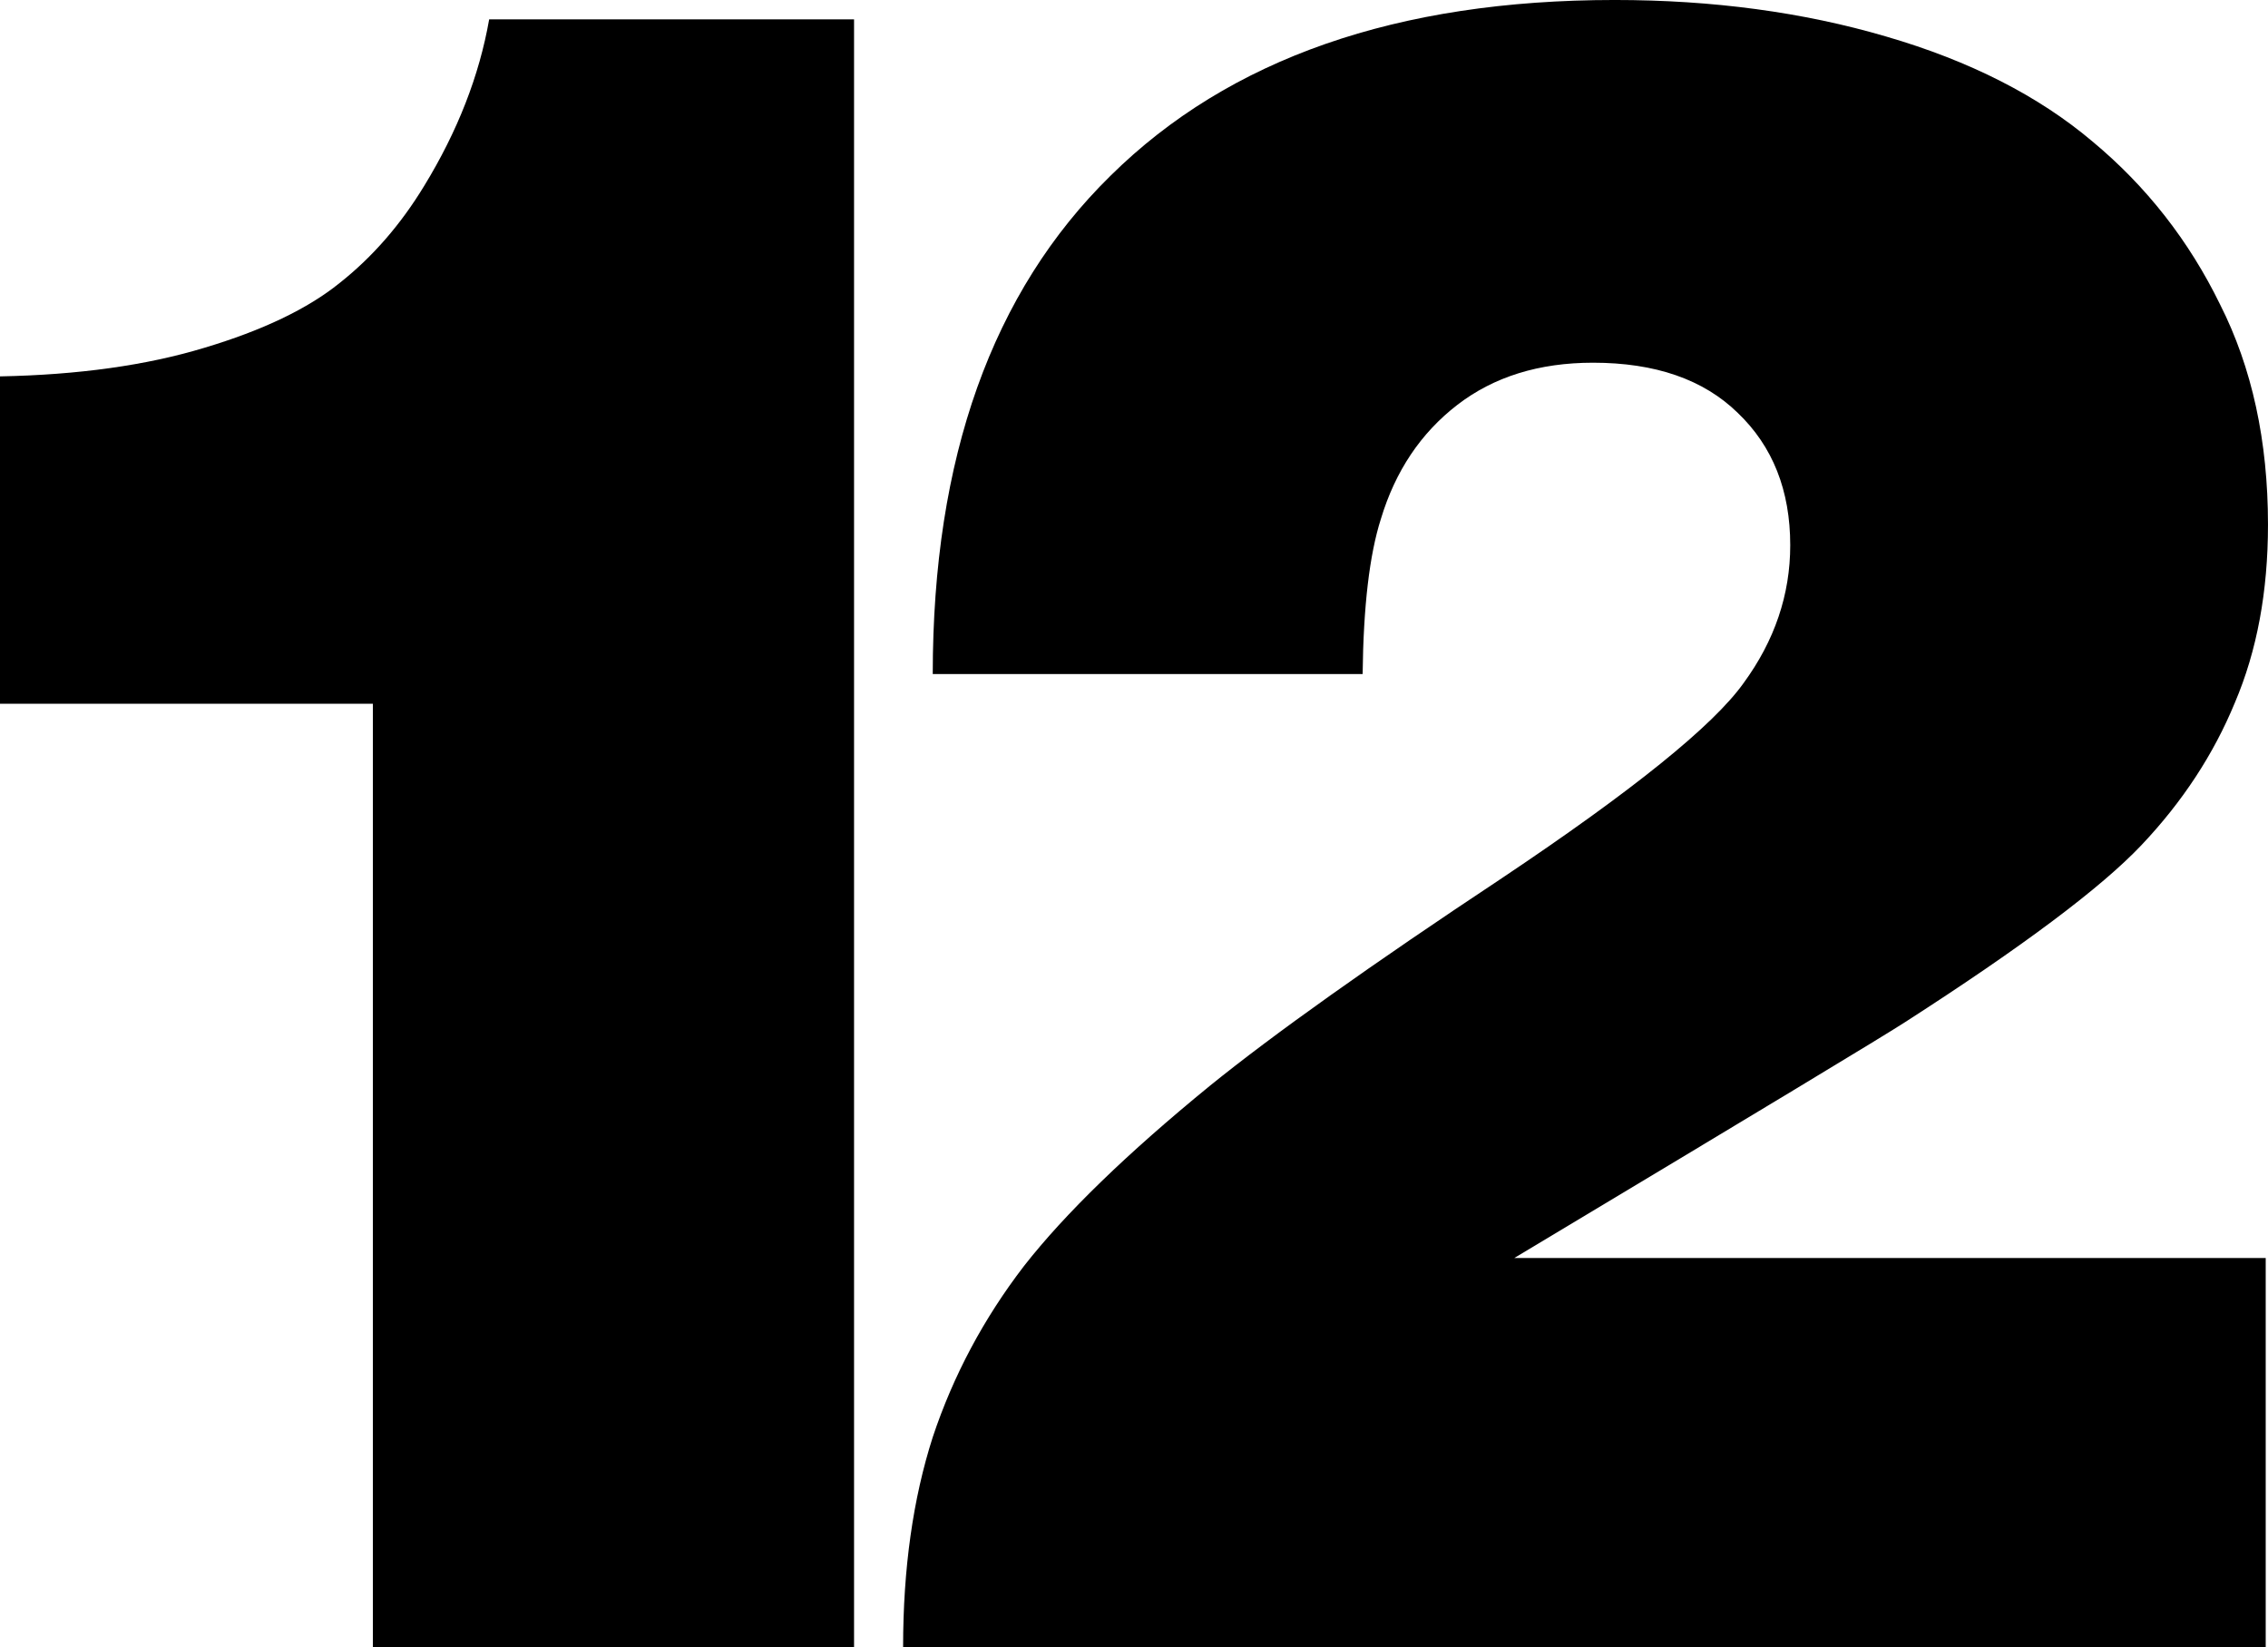 <?xml version="1.0" encoding="UTF-8" standalone="no"?>
<svg
   xmlns:dc="http://purl.org/dc/elements/1.1/"
   xmlns:cc="http://creativecommons.org/ns#"
   xmlns:rdf="http://www.w3.org/1999/02/22-rdf-syntax-ns#"
   xmlns:svg="http://www.w3.org/2000/svg"
   xmlns="http://www.w3.org/2000/svg"
   xmlns:sodipodi="http://sodipodi.sourceforge.net/DTD/sodipodi-0.dtd"
   xmlns:inkscape="http://www.inkscape.org/namespaces/inkscape"
   sodipodi:docname="Helvetica Black 12.svg"
   inkscape:version="1.0 (4035a4fb49, 2020-05-01)"
   id="svg8"
   version="1.1"
   viewBox="0 0 171.308 124.368"
   height="124.368mm"
   width="171.308mm">
  <defs
     id="defs2" />
  <sodipodi:namedview
     inkscape:window-maximized="1"
     inkscape:window-y="-8"
     inkscape:window-x="-8"
     inkscape:window-height="961"
     inkscape:window-width="1280"
     inkscape:pagecheckerboard="true"
     showgrid="false"
     inkscape:document-rotation="0"
     inkscape:current-layer="text33"
     inkscape:document-units="mm"
     inkscape:cy="208.30536"
     inkscape:cx="342.5877"
     inkscape:zoom="0.98208234"
     inkscape:pageshadow="2"
     inkscape:pageopacity="0.0"
     borderopacity="1.0"
     bordercolor="#666666"
     pagecolor="#ffffff"
     id="base" />
  <g
     id="layer1"
     inkscape:groupmode="layer"
     inkscape:label="Layer 1">
    <g
       style="font-size:176.389px;line-height:1.25;font-family:'Helvetica Black';-inkscape-font-specification:'Helvetica Black, ';stroke-width:0.265"
       id="text33"
       aria-label="10">
      <path
         id="path35"
         style="stroke-width:0.265"
         d="M 64.509,124.368 H 28.164 V 53.141 H 0 V 28.422 q 8.871,-0.172 15.417,-2.153 6.632,-1.981 10.249,-4.909 3.703,-2.928 6.373,-7.321 3.79,-6.201 4.909,-12.575 h 27.561 z" />
      <g
         transform="translate(-31.548,32.382)"
         style="font-size:176.389px;line-height:1.25;font-family:'Helvetica Black';-inkscape-font-specification:'Helvetica Black, ';stroke-width:0.07"
         id="text49"
         aria-label="2">
        <path
           id="path51"
           style="stroke-width:0.07"
           d="m 134.471,18.519 h -32.47 q 0,-24.46 13.436,-37.638 13.436,-13.264 38.068,-13.264 11.11,0 20.498,2.756 9.474,2.756 15.589,7.924 6.115,5.082 9.646,12.316 3.617,7.149 3.617,16.623 0,7.579 -2.498,13.436 -2.412,5.857 -7.062,10.766 -4.565,4.823 -17.828,13.35 -2.239,1.464 -29.542,17.828 h 56.758 V 91.986 H 99.762 q 0,-8.871 2.239,-15.847 2.325,-6.976 6.89,-12.919 4.651,-5.943 14.039,-13.608 7.235,-5.857 22.049,-15.675 14.814,-9.905 18.259,-14.728 3.531,-4.823 3.531,-10.421 0,-6.201 -3.962,-9.991 -3.876,-3.79 -10.938,-3.79 -6.115,0 -10.249,3.187 -4.134,3.187 -5.771,8.613 -1.292,4.048 -1.378,11.713 z" />
      </g>
    </g>
  </g>
</svg>
